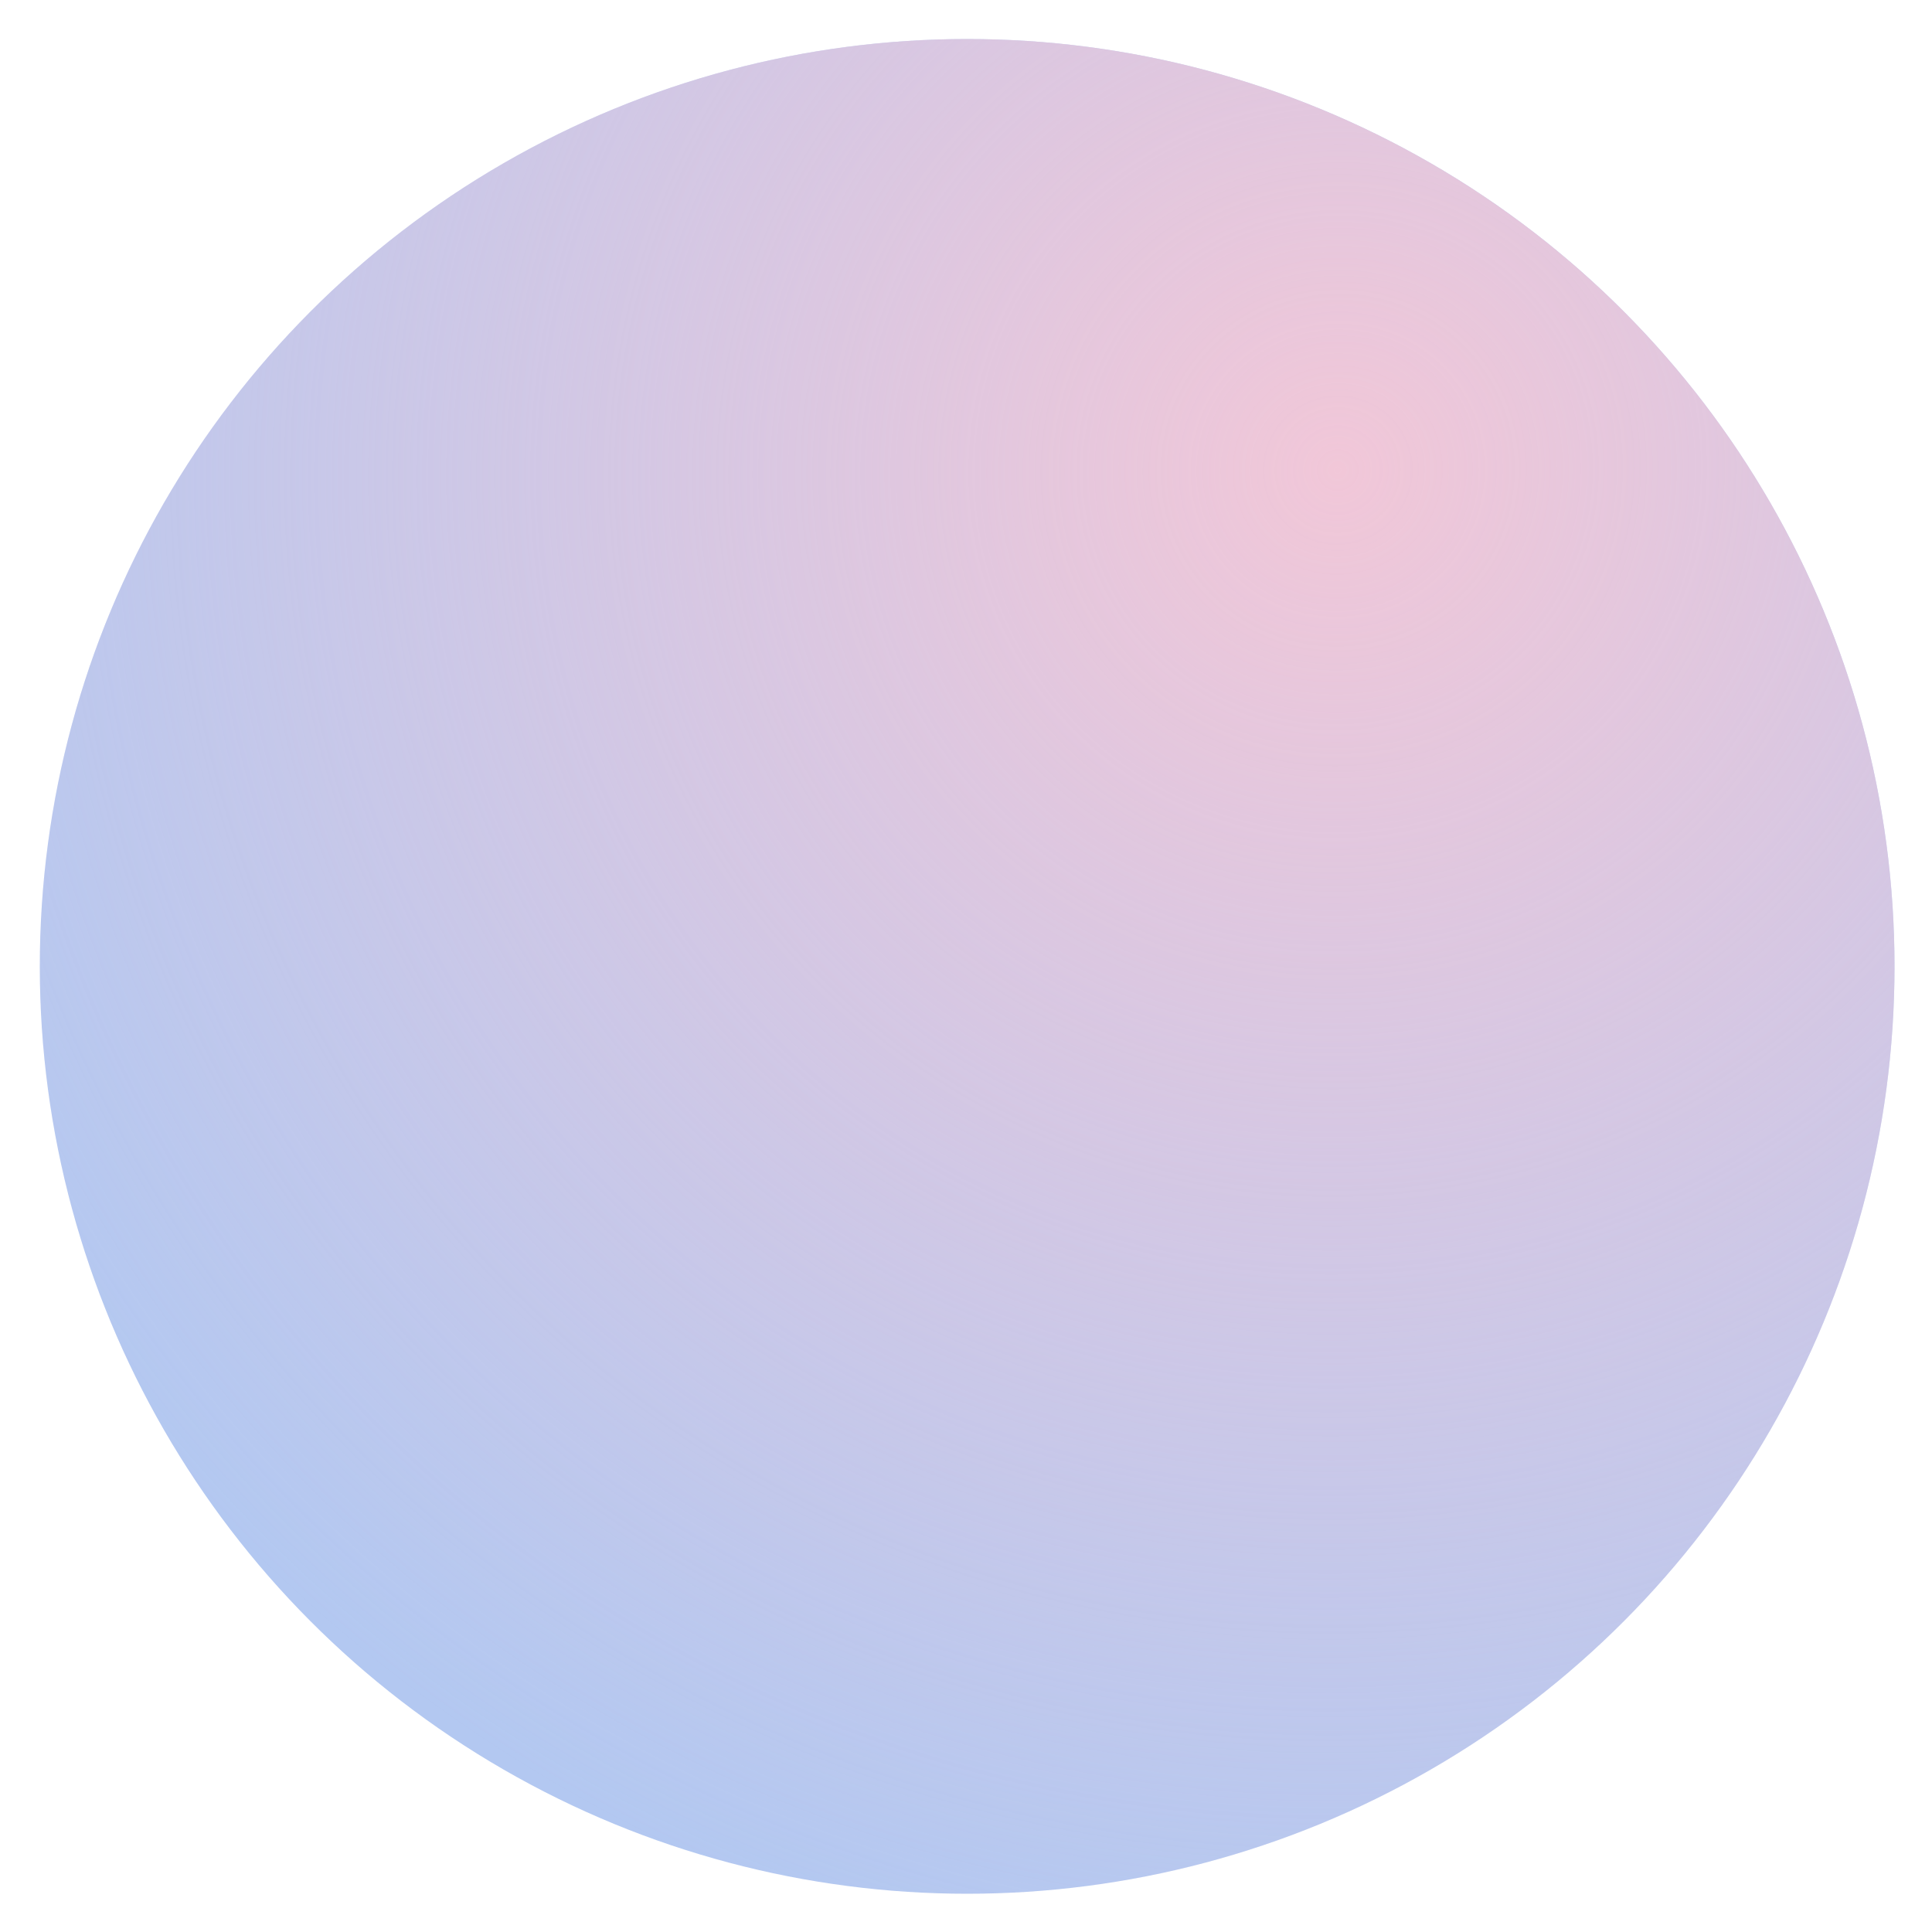 <?xml version="1.0" encoding="utf-8"?>
<!-- Generator: Adobe Illustrator 27.0.1, SVG Export Plug-In . SVG Version: 6.00 Build 0)  -->
<svg version="1.1" id="Layer_1" xmlns="http://www.w3.org/2000/svg" xmlns:xlink="http://www.w3.org/1999/xlink" x="0px" y="0px"
	 width="500px" height="500px" viewBox="0 0 500 500" style="enable-background:new 0 0 500 500;" xml:space="preserve">
<style type="text/css">
	.st0{fill:#B3C8F1;}
	
		.st1{clip-path:url(#SVGID_00000052787513578041890060000012983389365462665149_);fill:url(#SVGID_00000089559168489927497630000013238715583711141519_);}
</style>
<circle class="st0" cx="250.3" cy="250.1" r="240"/>
<g>
	<defs>
		<circle id="SVGID_1_" cx="250.3" cy="250.1" r="240"/>
	</defs>
	<clipPath id="SVGID_00000106113197856228690440000011815707579786273202_">
		<use xlink:href="#SVGID_1_"  style="overflow:visible;"/>
	</clipPath>
	
		<radialGradient id="SVGID_00000016060237125930802350000010718392405070566283_" cx="736.685" cy="-402.673" r="332.423" gradientTransform="matrix(1.024 -0.615 0.61 1.016 -162.556 983.842)" gradientUnits="userSpaceOnUse">
		<stop  offset="0" style="stop-color:#F1C7D8"/>
		<stop  offset="1" style="stop-color:#F1C7D8;stop-opacity:0"/>
	</radialGradient>
	
		<path style="clip-path:url(#SVGID_00000106113197856228690440000011815707579786273202_);fill:url(#SVGID_00000016060237125930802350000010718392405070566283_);" d="
		M686.7-82.3c112,186.6,50.3,429.2-137.7,542S117.9,512.9,5.9,326.3s-50.3-429.2,137.7-542S574.8-268.9,686.7-82.3z"/>
</g>
</svg>
